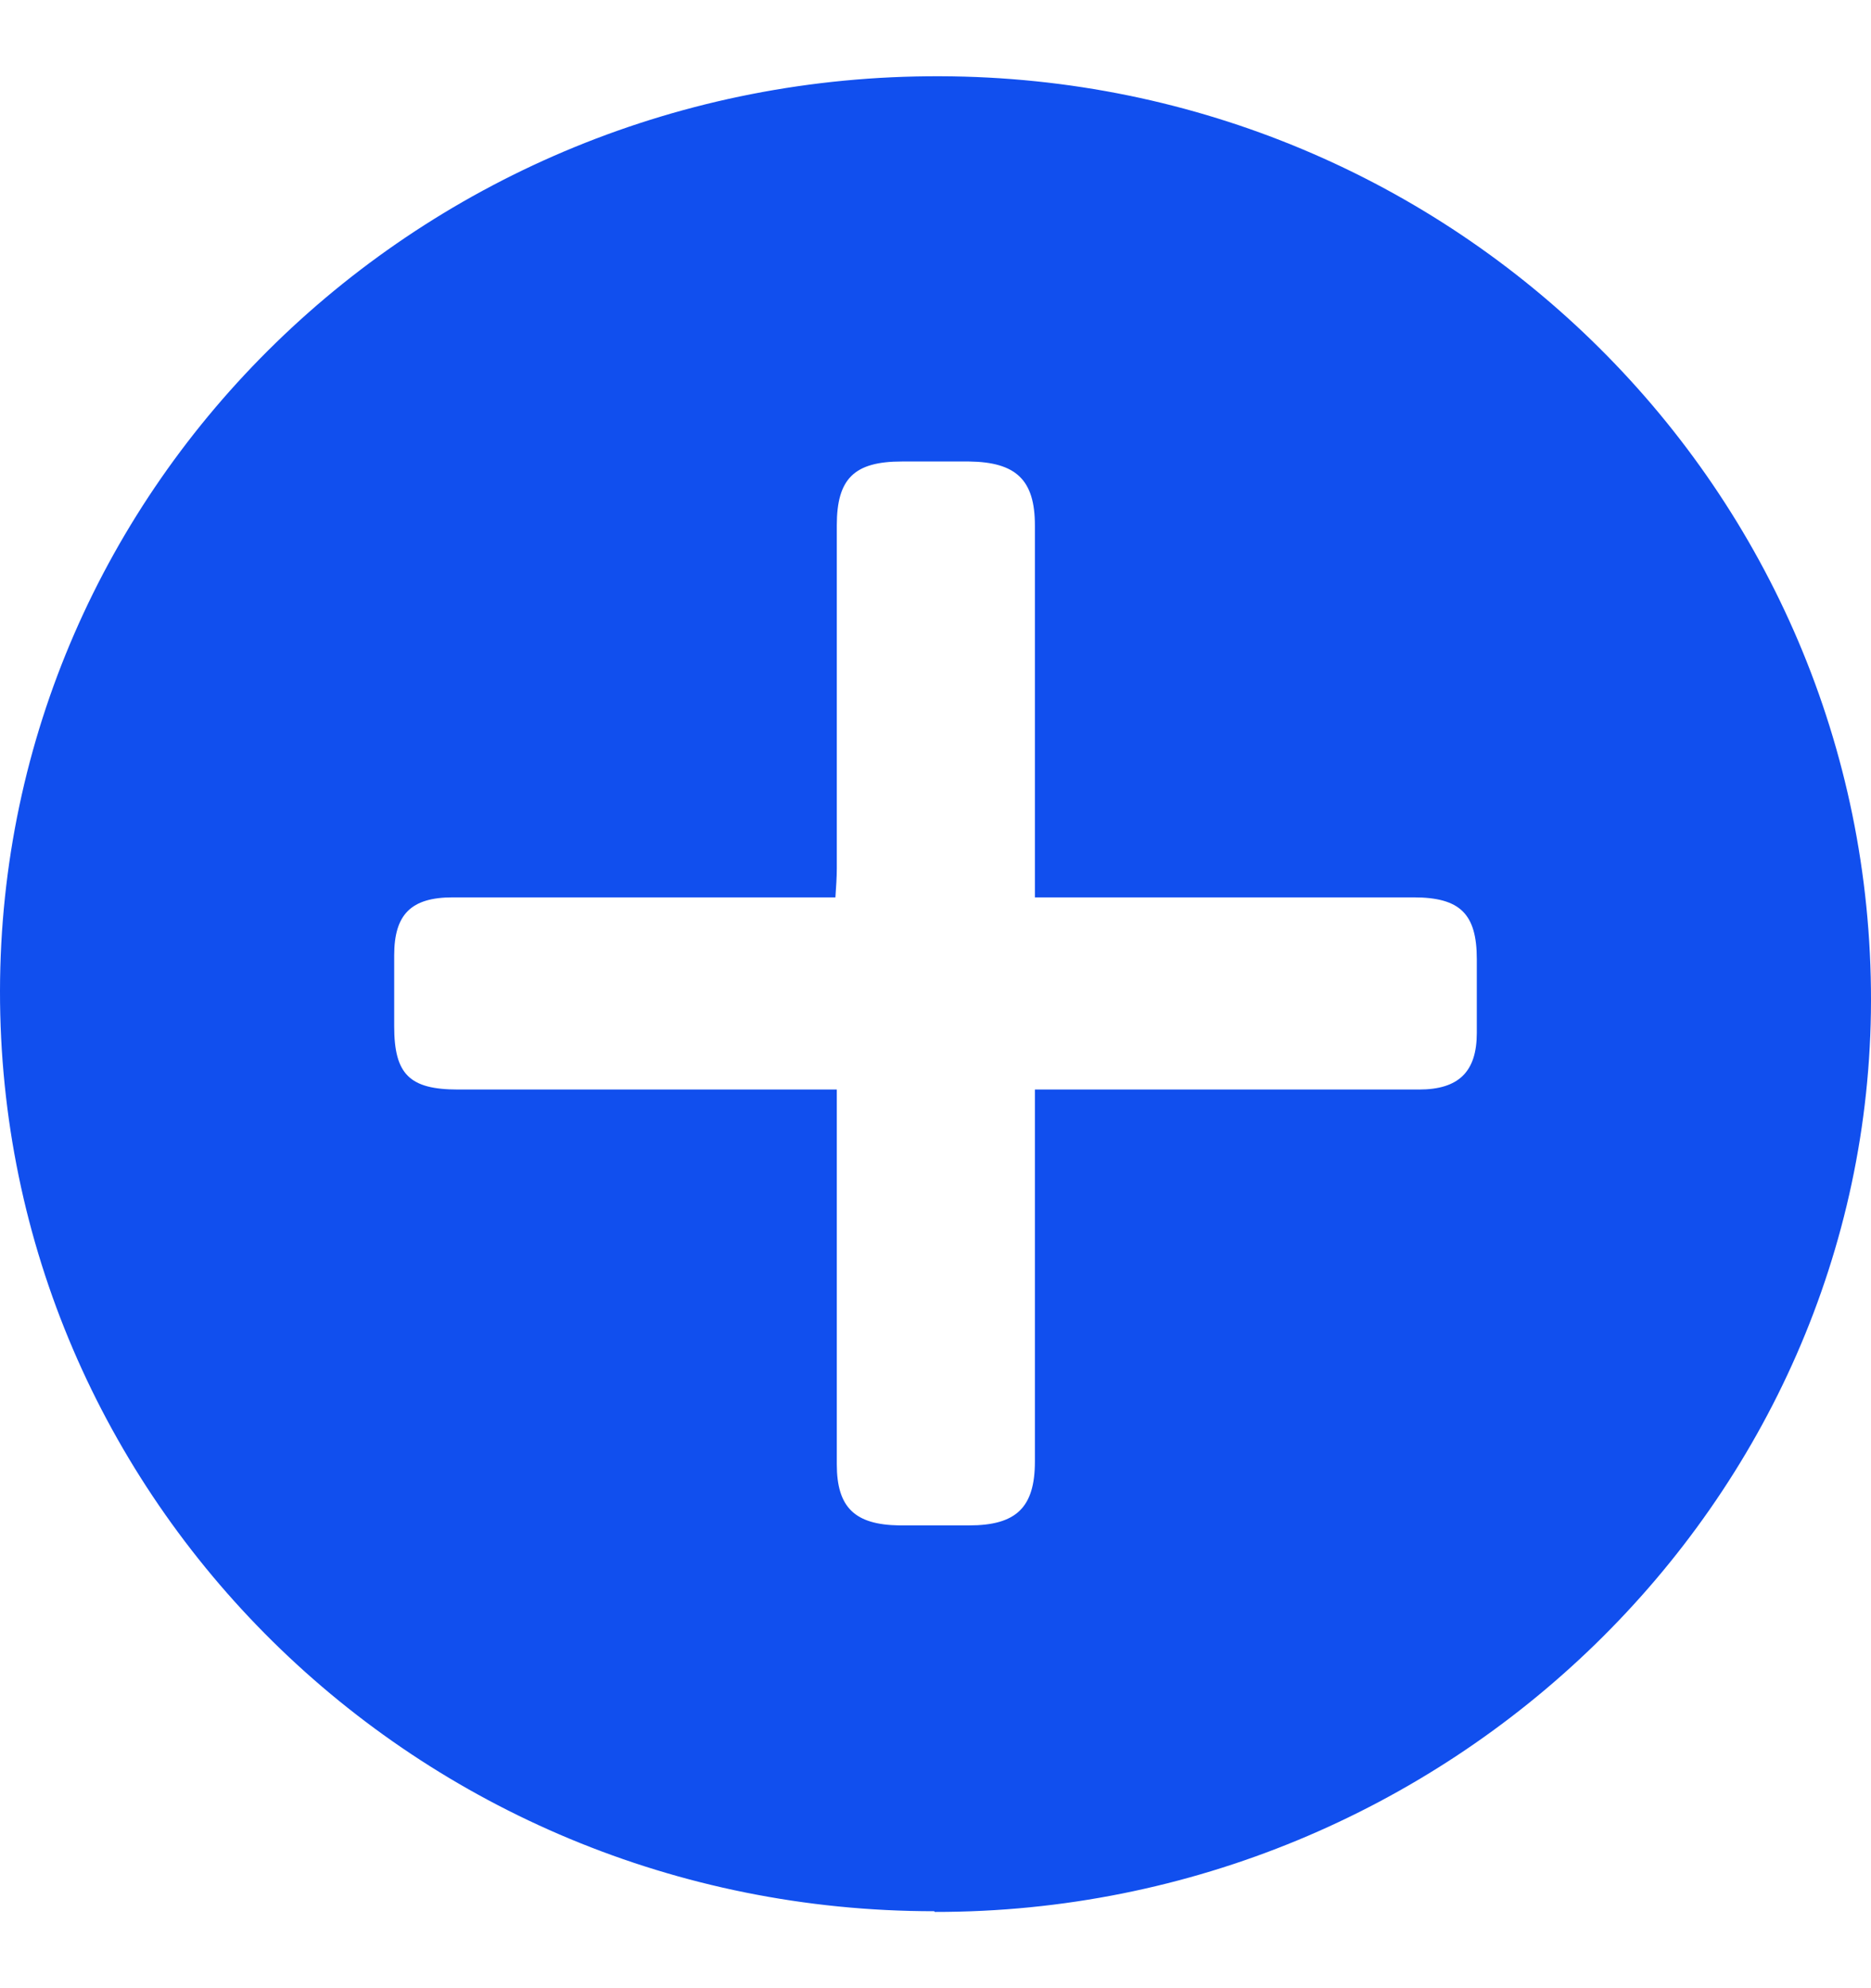 <svg width="16" height="17" viewBox="0 0 16 17" fill="none" xmlns="http://www.w3.org/2000/svg">
<path d="M7.989 16.342C3.566 16.342 -0.006 12.818 6.91513e-06 8.472C0.006 4.137 3.607 0.636 8.04 0.652C12.451 0.664 16.006 4.199 16 8.556C15.994 12.841 12.382 16.353 7.994 16.348L7.989 16.342ZM7.156 9.316C7.156 9.423 7.156 9.508 7.156 9.587C7.156 10.566 7.156 11.546 7.156 12.52C7.156 12.891 7.311 13.037 7.69 13.043C7.891 13.043 8.086 13.043 8.287 13.043C8.689 13.043 8.85 12.891 8.85 12.497C8.85 11.529 8.85 10.555 8.85 9.587C8.85 9.508 8.85 9.423 8.85 9.316C8.953 9.316 9.039 9.316 9.12 9.316C10.125 9.316 11.13 9.316 12.135 9.316C12.474 9.316 12.629 9.164 12.629 8.832C12.629 8.624 12.629 8.41 12.629 8.202C12.629 7.813 12.485 7.673 12.089 7.673C11.101 7.673 10.108 7.673 9.12 7.673C9.039 7.673 8.953 7.673 8.85 7.673C8.85 7.566 8.85 7.487 8.85 7.402C8.85 6.434 8.85 5.46 8.85 4.492C8.85 4.103 8.689 3.951 8.287 3.946C8.098 3.946 7.902 3.946 7.713 3.946C7.305 3.946 7.156 4.092 7.156 4.492C7.156 5.471 7.156 6.451 7.156 7.425C7.156 7.504 7.15 7.582 7.144 7.673C7.058 7.673 6.995 7.673 6.932 7.673C5.91 7.673 4.893 7.673 3.871 7.673C3.515 7.673 3.371 7.819 3.371 8.168C3.371 8.371 3.371 8.573 3.371 8.776C3.371 9.187 3.503 9.316 3.917 9.316C4.899 9.316 5.881 9.316 6.863 9.316C6.955 9.316 7.041 9.316 7.156 9.316Z" fill="#114FEE"/>
</svg>
